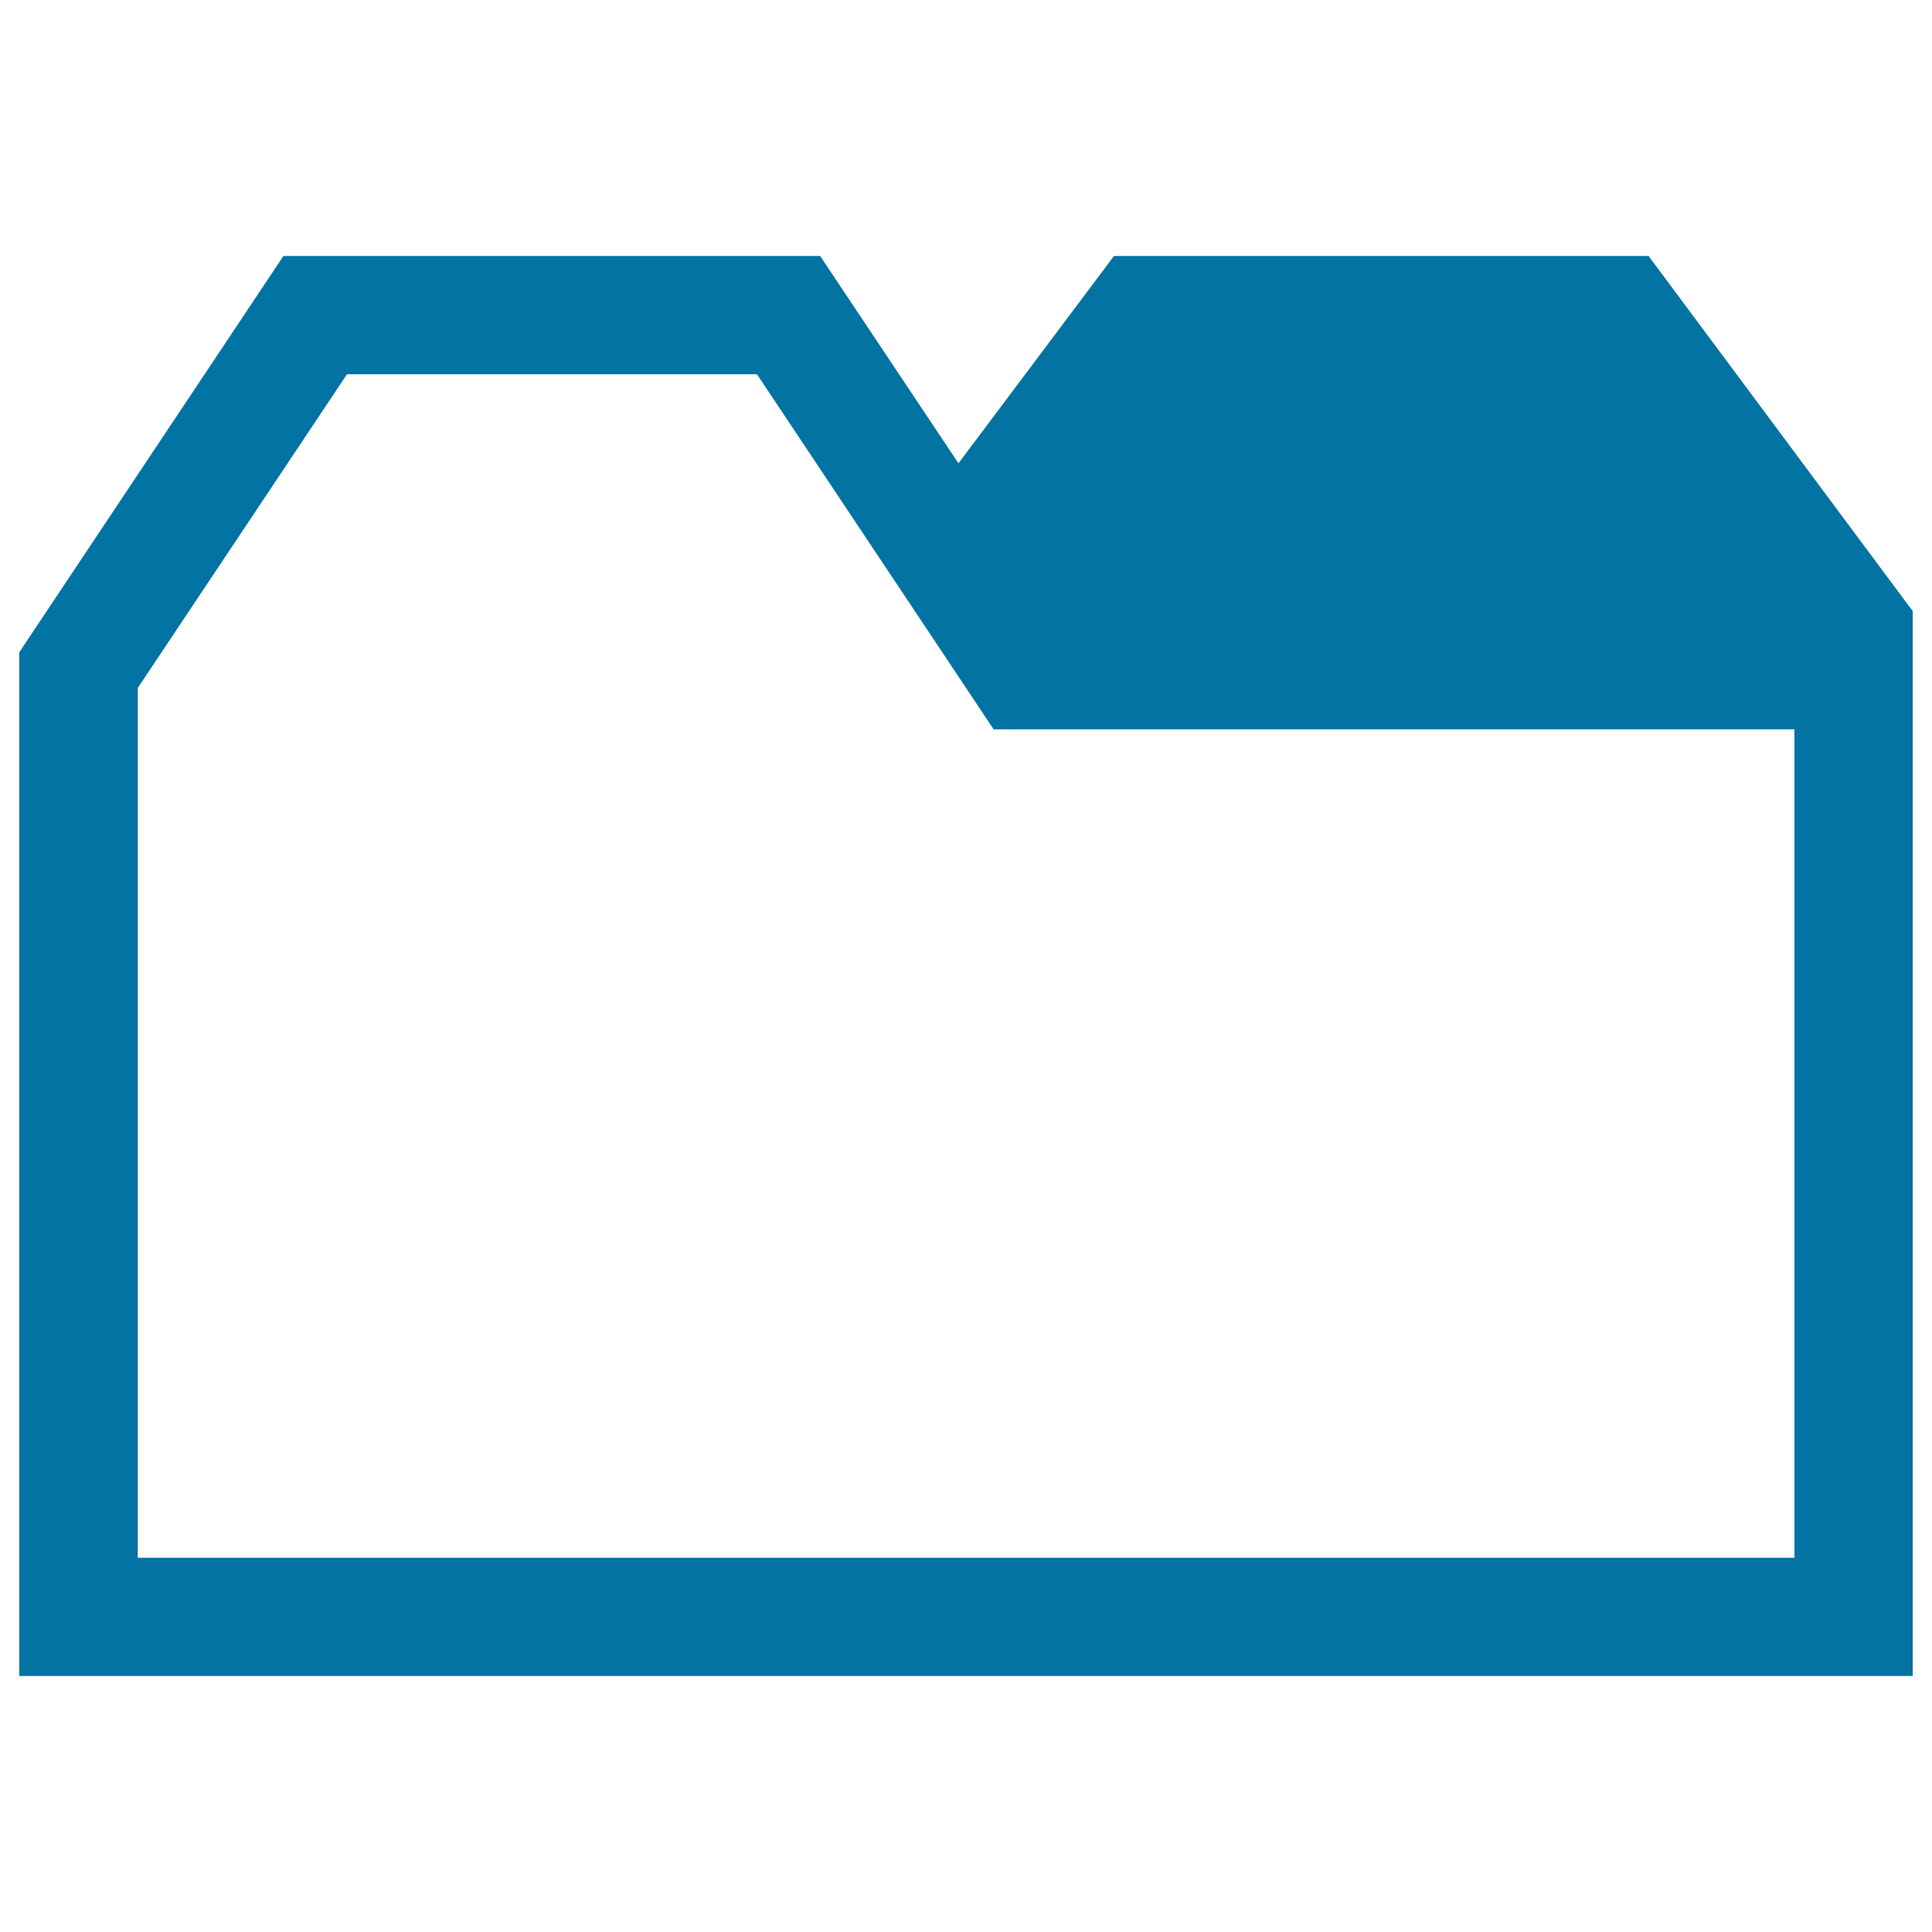 <svg xmlns="http://www.w3.org/2000/svg" viewBox="0 0 1000 1000" style="fill:#0273a2">
<title>Web Tabs SVG icon</title>
<g><path d="M853.3,132.5H576.6l-80.5,107.3l-71.6-107.3H146.7L10,337.6v529.9h980V316.3L853.3,132.5z M928.8,806.3H71.3V356.1l108.3-162.4h212.2l122.5,183.8h414.5V806.3z"/></g>
</svg>